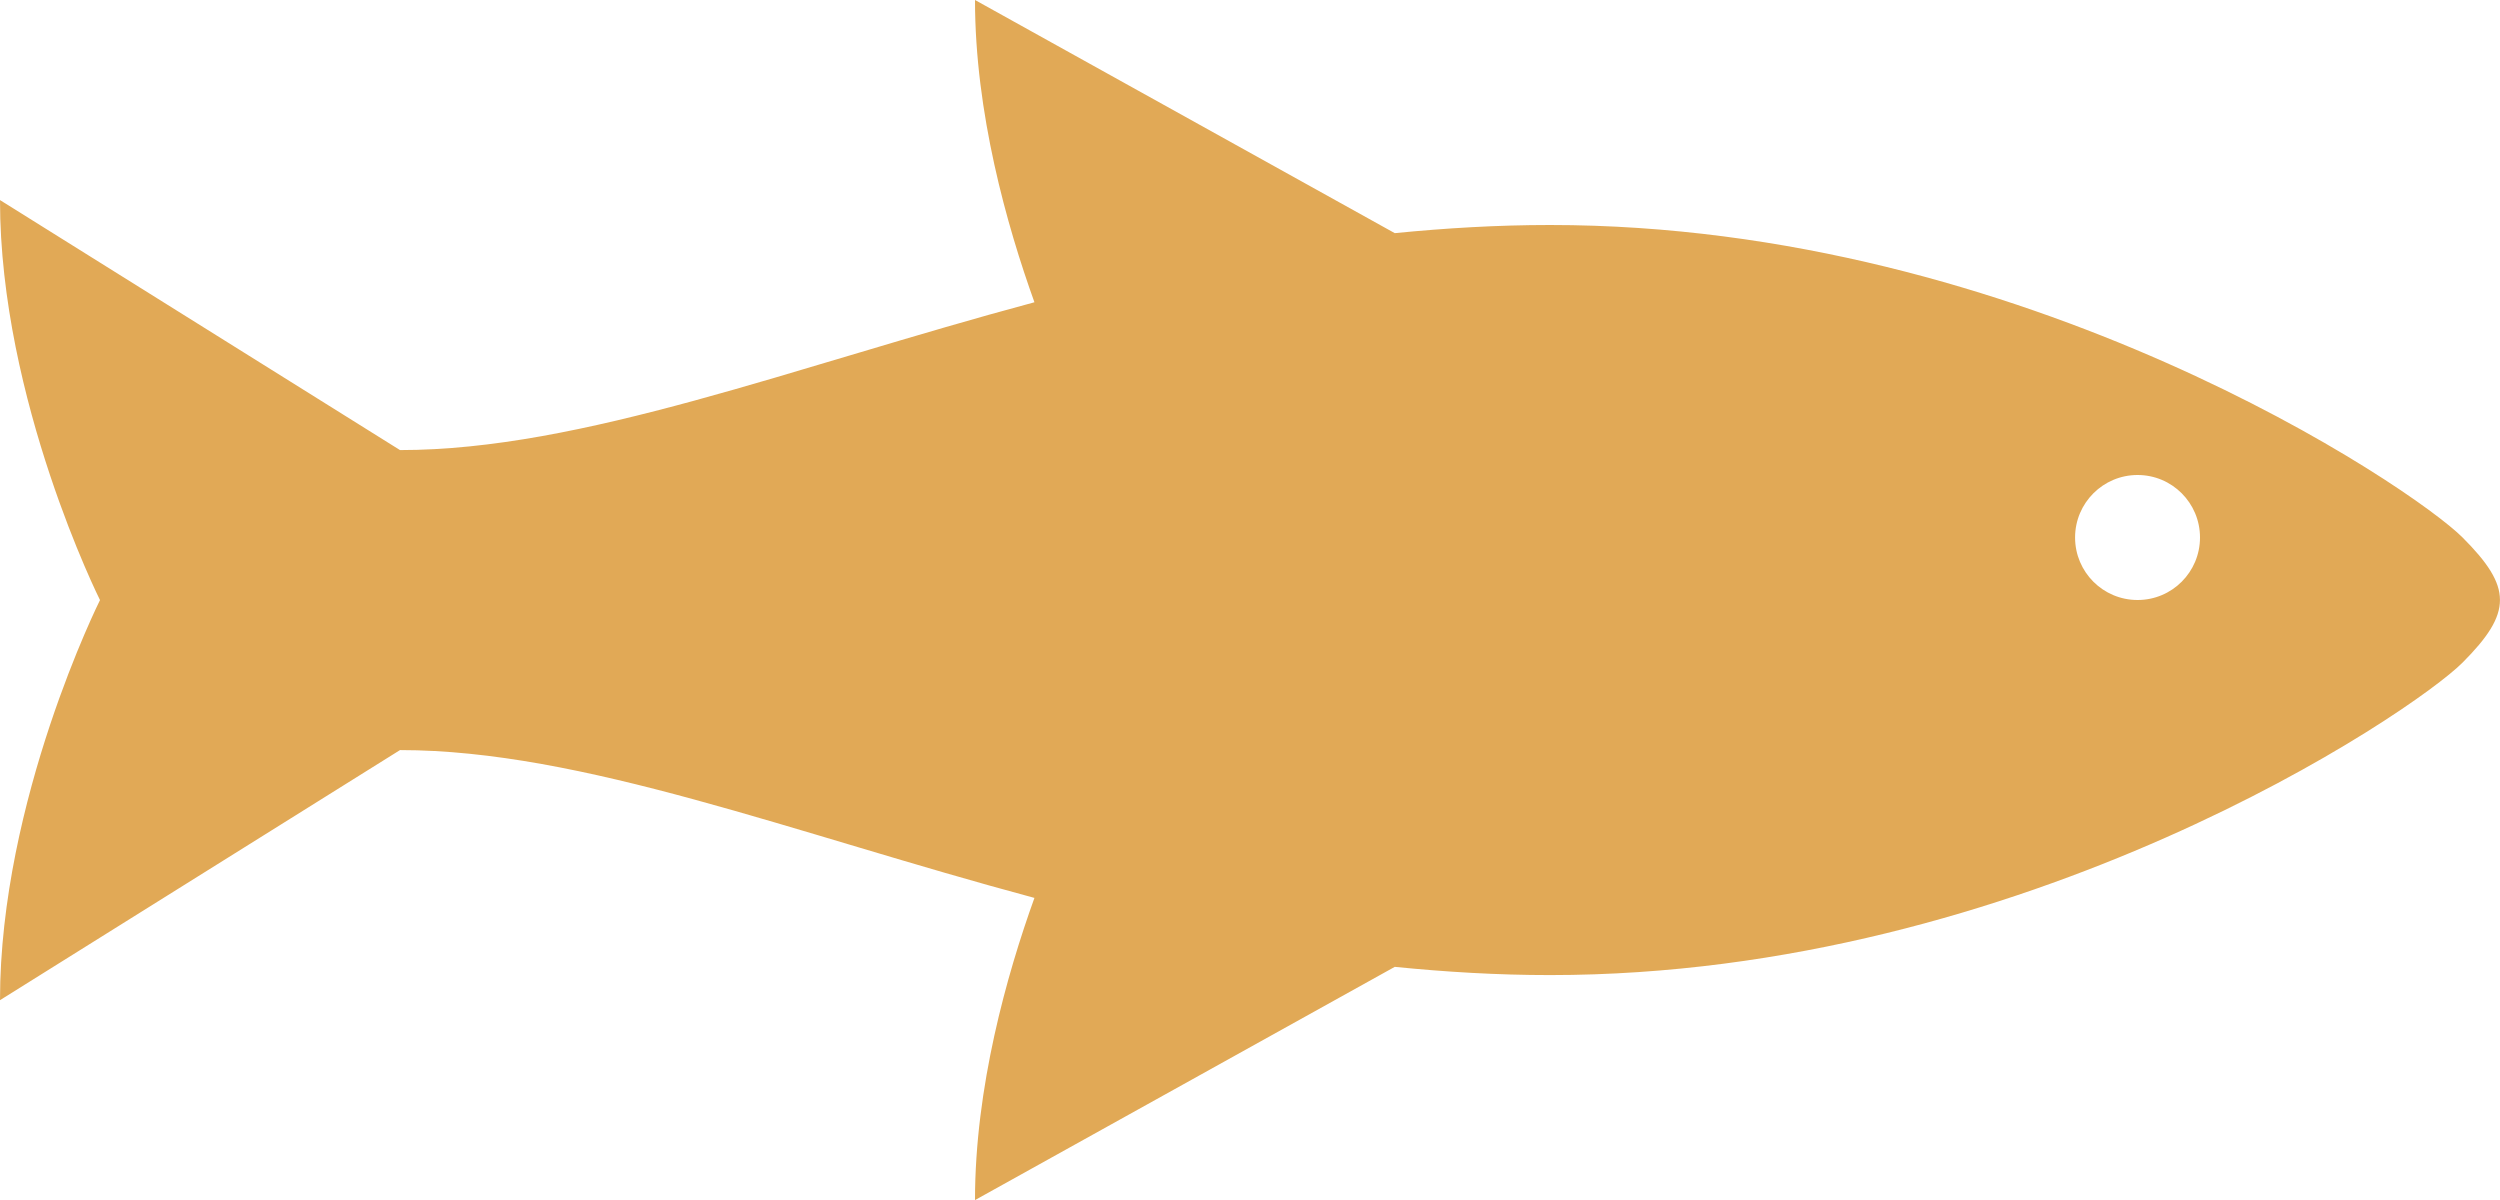 <?xml version="1.0" encoding="utf-8"?>
<!-- Generator: Adobe Illustrator 16.0.0, SVG Export Plug-In . SVG Version: 6.00 Build 0)  -->
<!DOCTYPE svg PUBLIC "-//W3C//DTD SVG 1.1//EN" "http://www.w3.org/Graphics/SVG/1.1/DTD/svg11.dtd">
<svg version="1.1" id="Layer_1" xmlns="http://www.w3.org/2000/svg" xmlns:xlink="http://www.w3.org/1999/xlink" x="0px" y="0px"
	 width="31px" height="14.88px" viewBox="77.497 92.56 31 14.88" enable-background="new 77.497 92.56 31 14.88"
	 xml:space="preserve">
<path fill="#E1A956" d="M108.033,99.225c-0.62-0.62-5.426-3.875-11.315-3.875c-0.658,0-1.298,0.039-1.926,0.101l-5.205-2.891
	c0,1.397,0.394,2.794,0.737,3.748c-3.009,0.808-5.611,1.833-7.867,1.833l-4.96-3.1c0,2.48,1.24,4.96,1.24,4.96
	s-1.24,2.479-1.24,4.961l4.96-3.101c2.256,0,4.858,1.025,7.867,1.833c-0.343,0.953-0.737,2.351-0.737,3.747l5.205-2.892
	c0.628,0.063,1.268,0.102,1.926,0.102c5.89,0,10.695-3.255,11.315-3.875C108.652,100.155,108.65,99.843,108.033,99.225z
	 M104.003,100c-0.429,0-0.775-0.347-0.775-0.775s0.347-0.775,0.775-0.775c0.428,0,0.774,0.347,0.774,0.775S104.431,100,104.003,100z
	"/>
</svg>
